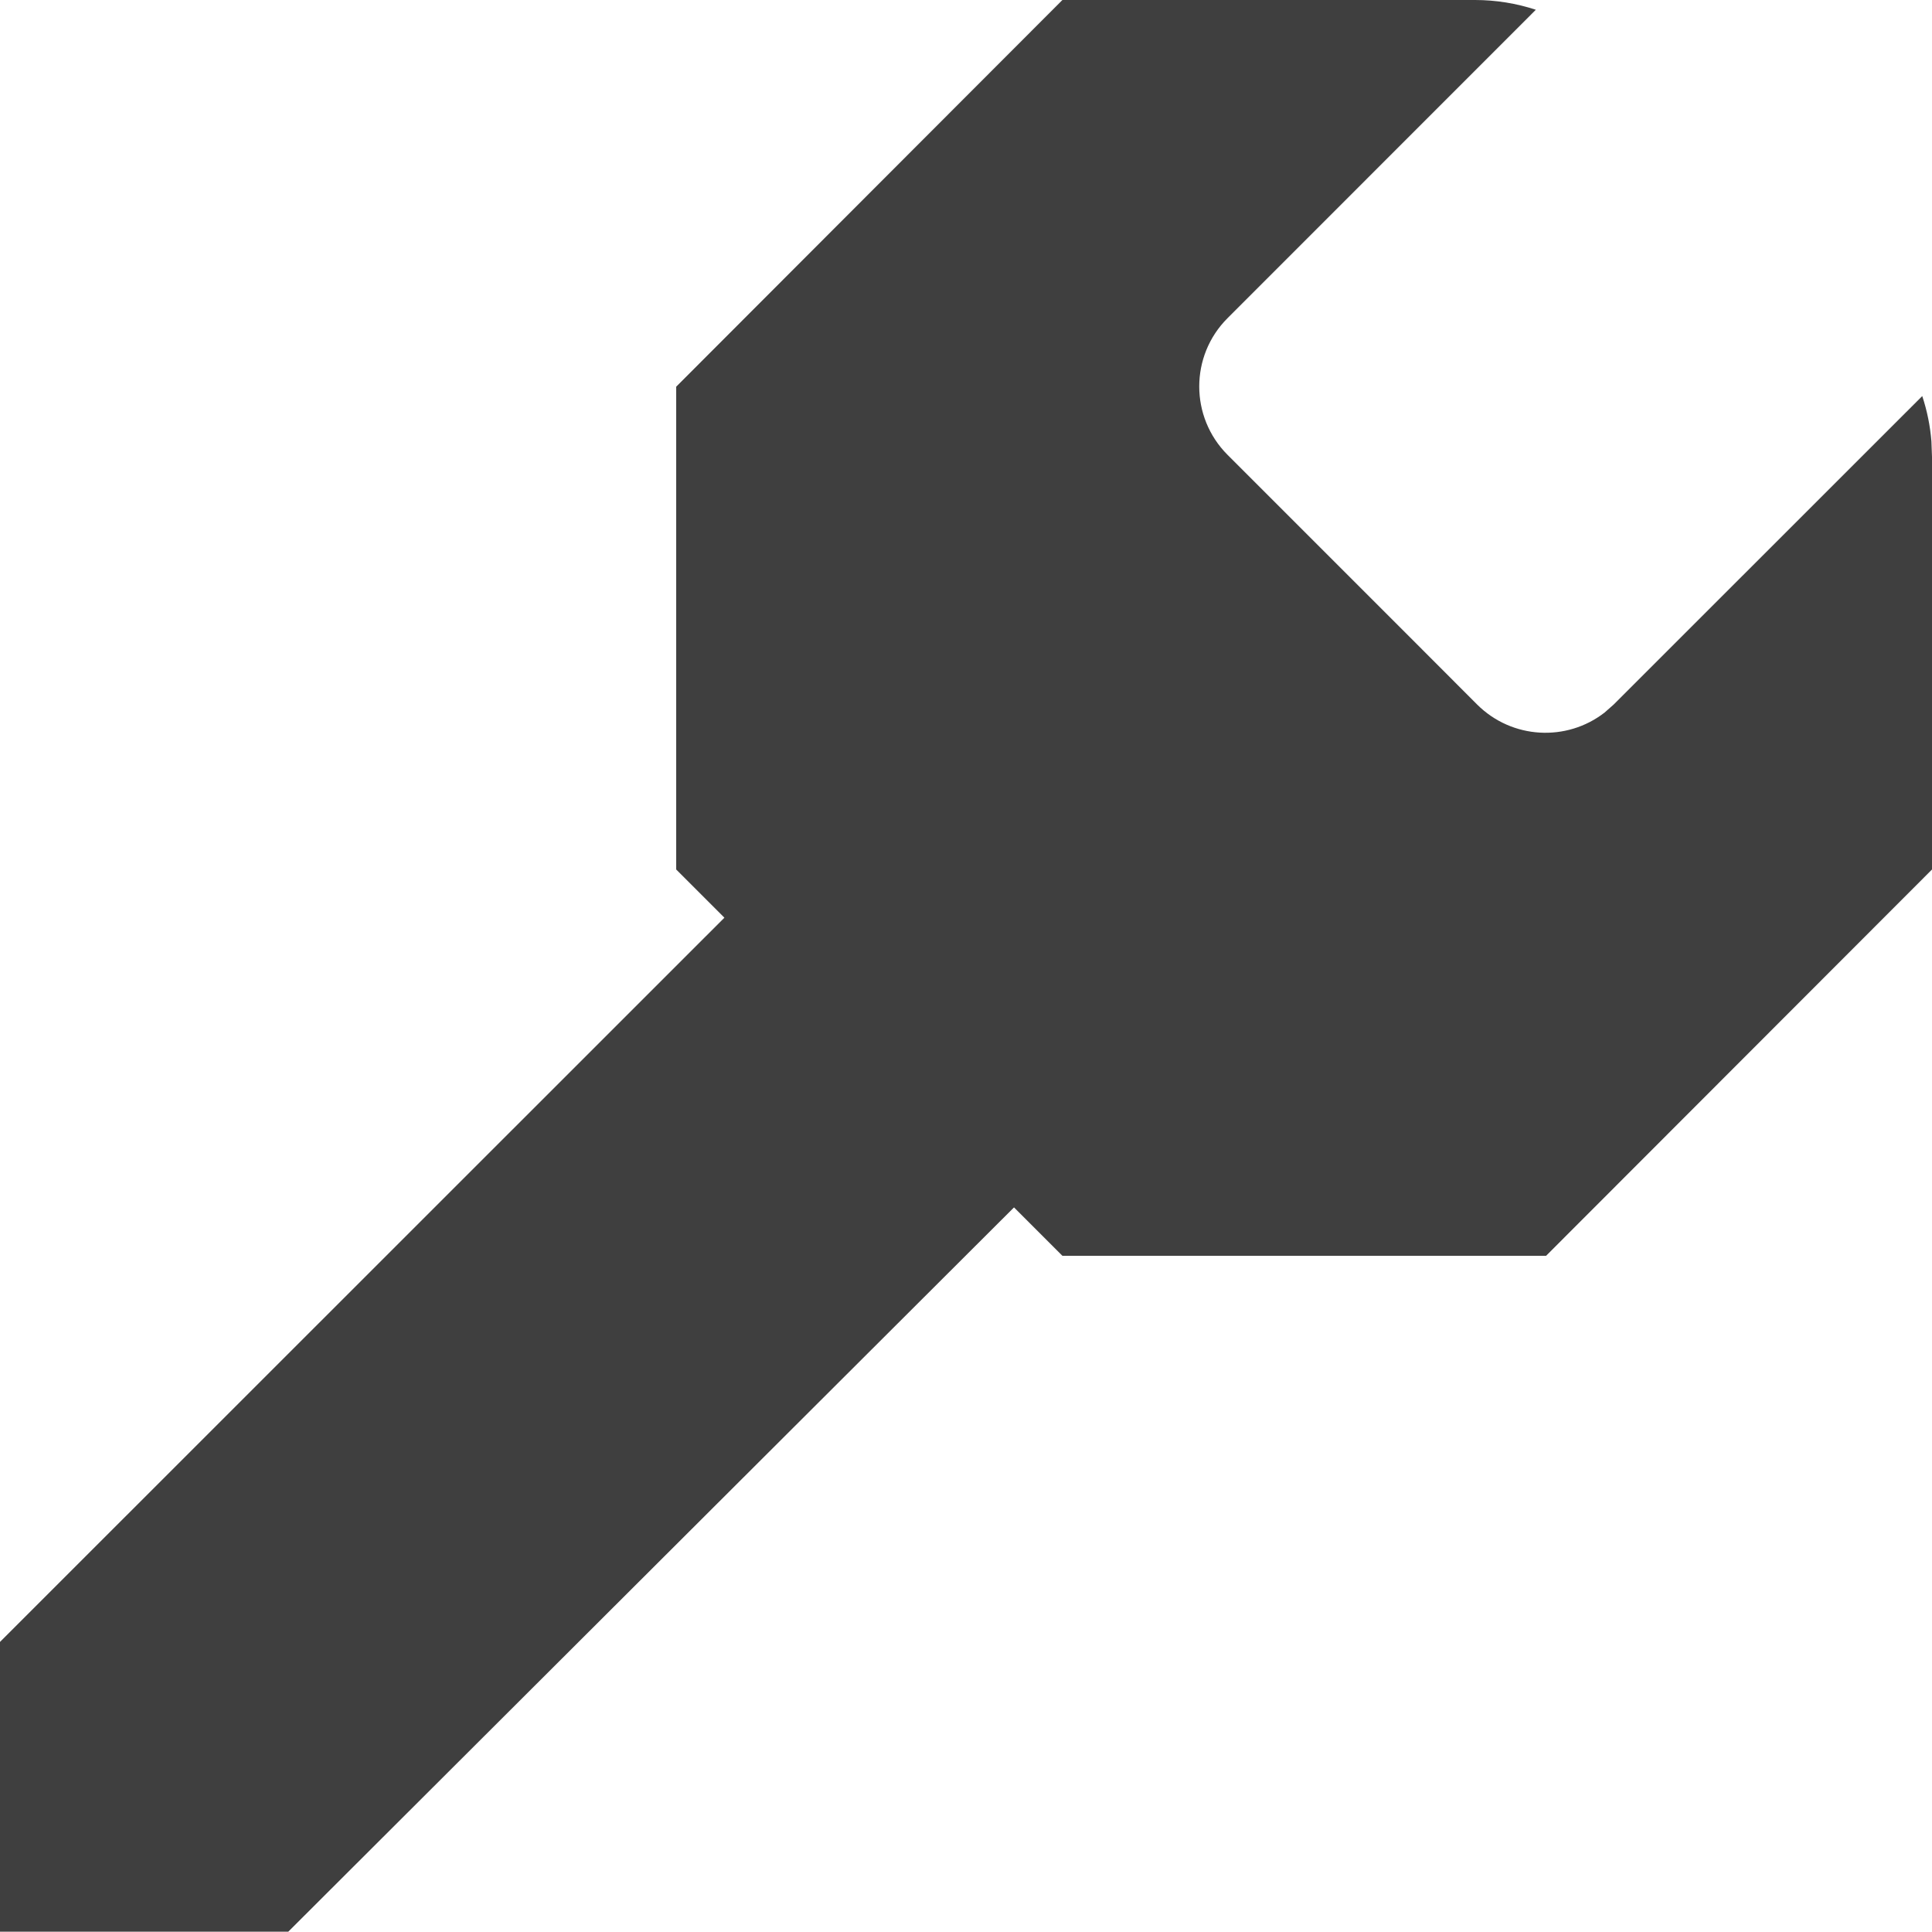 <?xml version="1.0" encoding="UTF-8"?>
<svg width="20px" height="20px" viewBox="0 0 20 20" version="1.1" xmlns="http://www.w3.org/2000/svg" xmlns:xlink="http://www.w3.org/1999/xlink">
    <!-- Generator: sketchtool 61.2 (101010) - https://sketch.com -->
    <title>EF4DAB07-B64C-4C55-97AB-23DF4EA7EF22@svg</title>
    <desc>Created with sketchtool.</desc>
    <g id="Login---v2" stroke="none" stroke-width="1" fill="none" fill-rule="evenodd">
        <g id="Mockup---login-v4h" transform="translate(-162, -25)" fill="#8190AD">
            <g id="Extra-links" transform="translate(20, 20)">
                <g id="Group" transform="translate(142, 5)">
                    <g id="Support">
                        <path fill="#3F3F3F" d="M15.27,-1.77635684e-15 C15.486,-1.27409902e-15 15.698,0.035 15.899,0.101 L12.707,3.294 C12.317,3.684 12.317,4.317 12.707,4.708 L14.667,6.668 L15.291,7.293 C15.652,7.653 16.219,7.681 16.611,7.376 L16.705,7.293 C16.705,7.293 16.705,7.293 16.705,7.293 L19.899,4.1 C19.949,4.251 19.981,4.408 19.994,4.568 L20,4.729 L20,9.001 L16.005,13 L10.998,13 L10.497,12.499 L2.984,19.997 L0,19.997 L0,16.997 L7.499,9.5 L7,9.001 L7,4.003 L10.998,-1.77635684e-15 L15.27,-1.77635684e-15 Z"></path>
                    </g>
                </g>
            </g>
        </g>
    </g>
</svg>